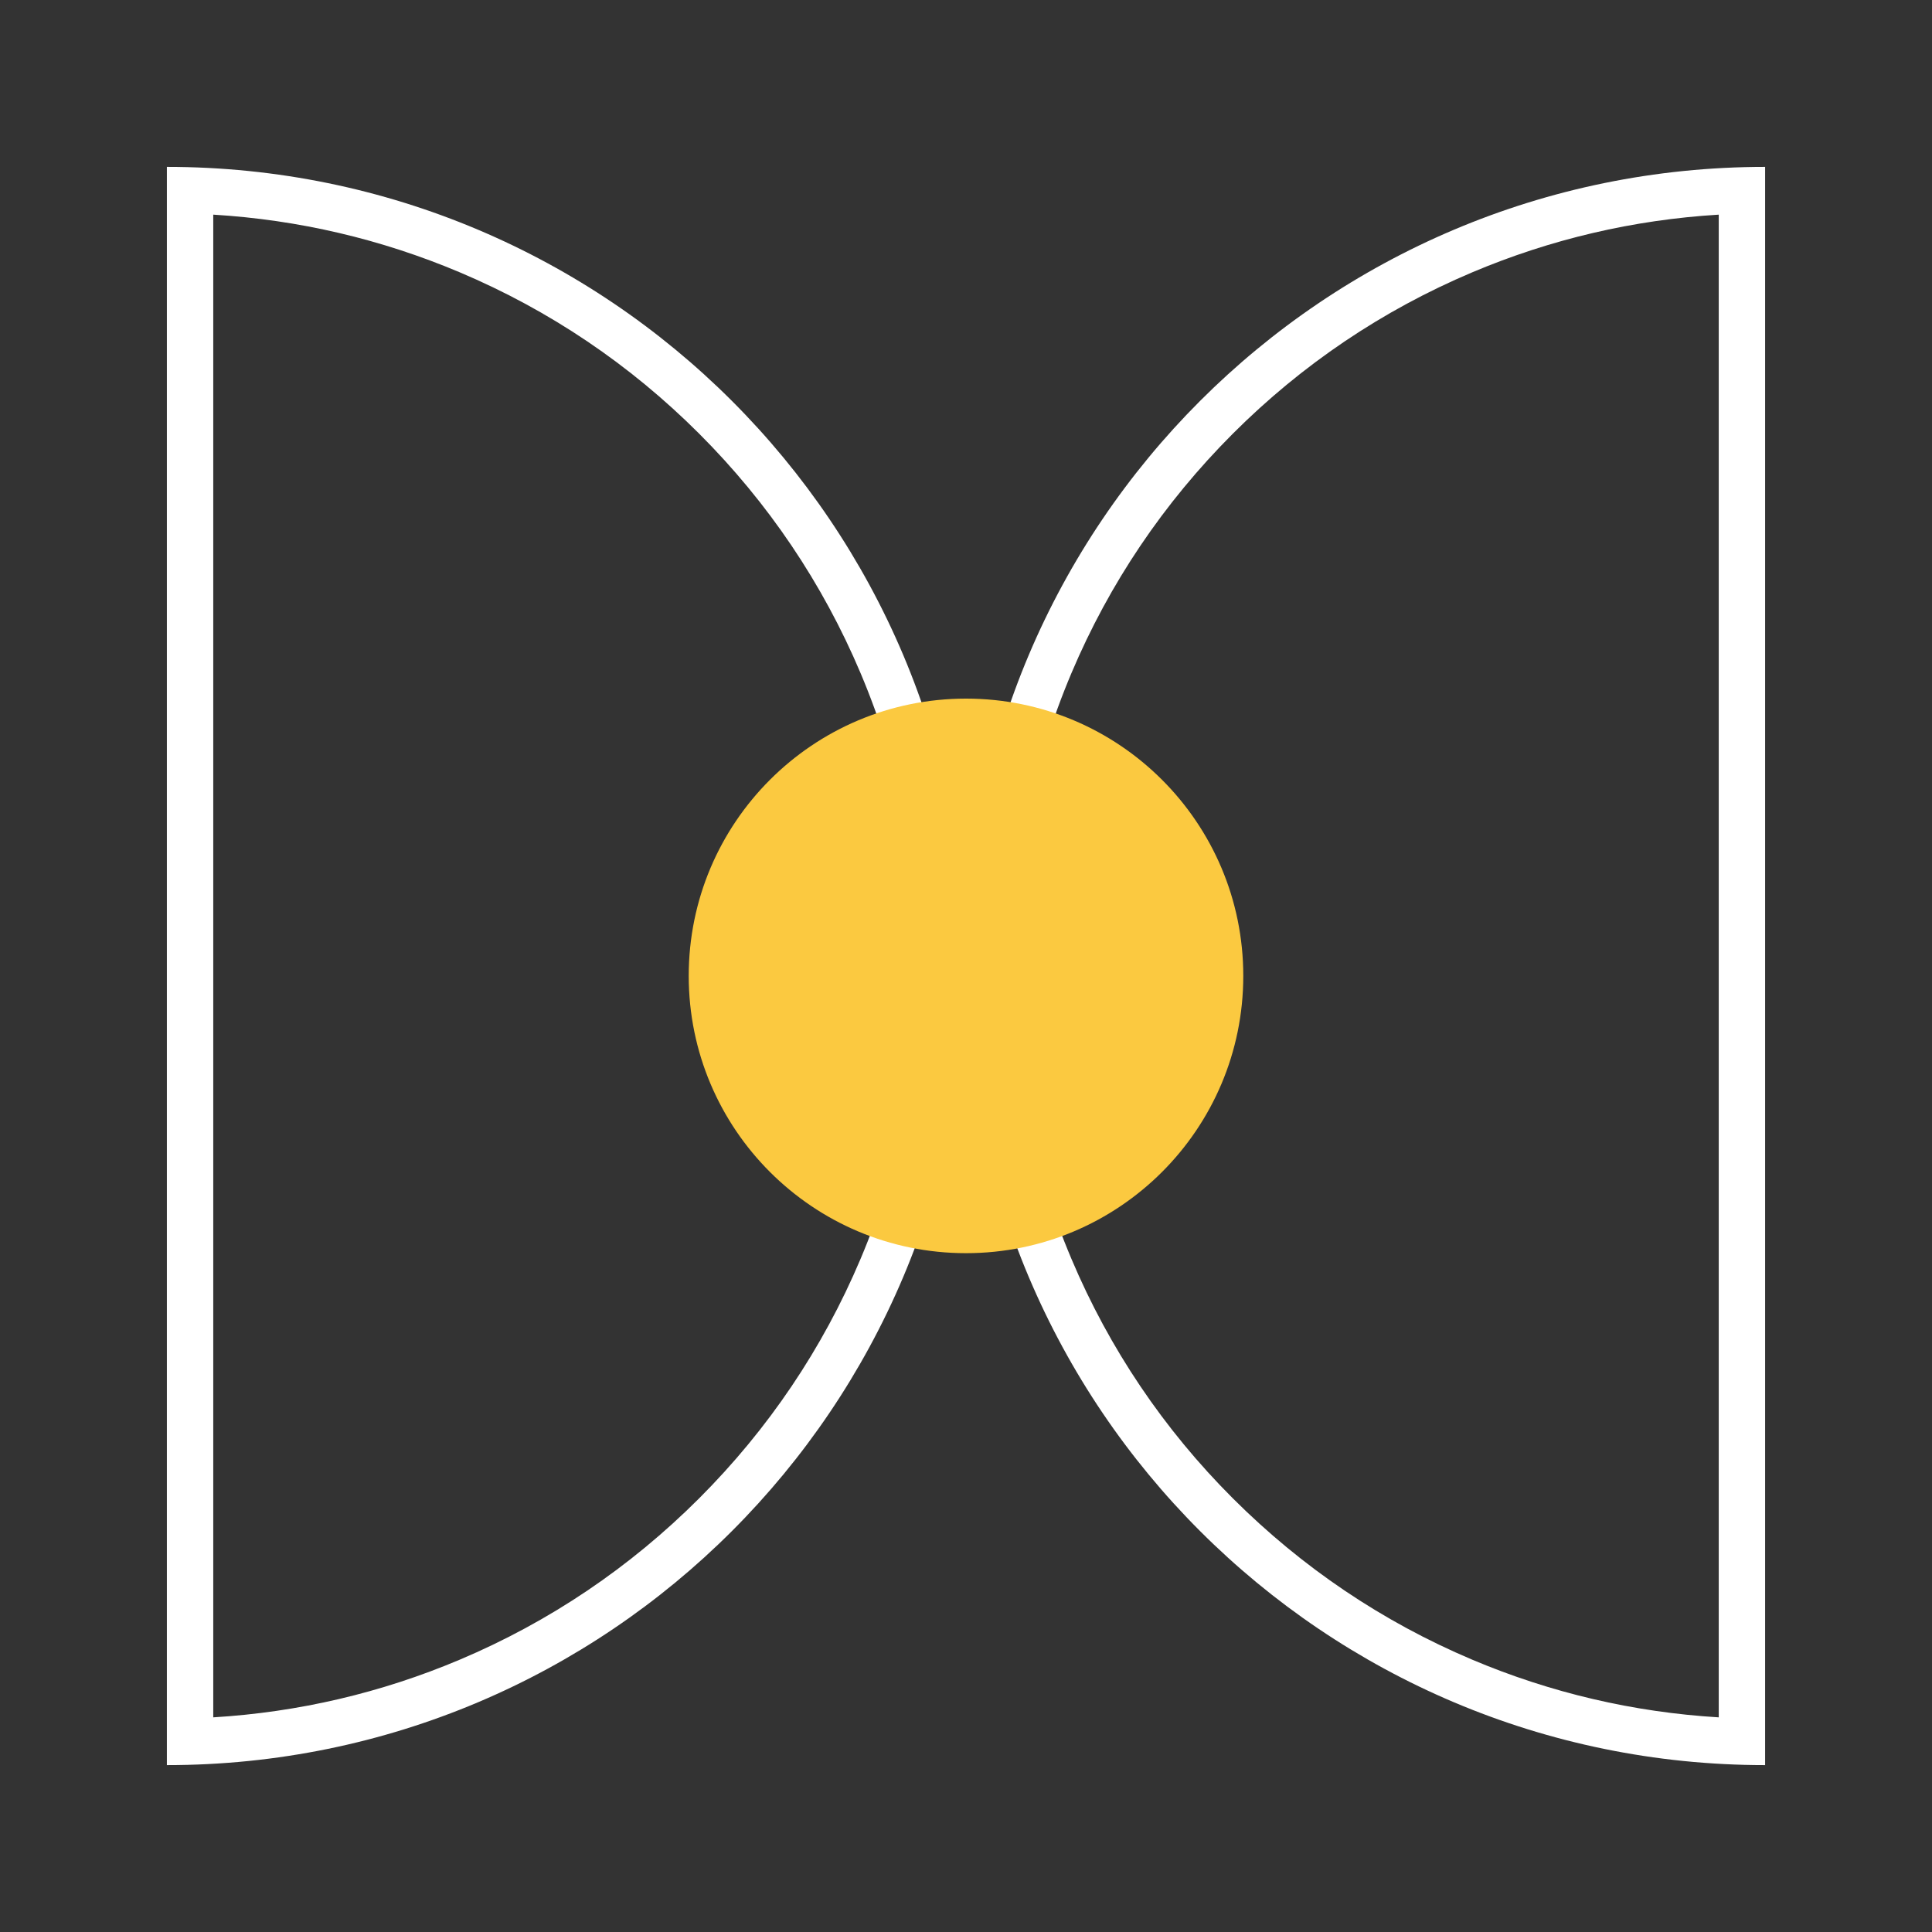 <?xml version="1.0" encoding="UTF-8"?> <svg xmlns="http://www.w3.org/2000/svg" id="uuid-fe5857c3-5885-4f14-9938-42cc042b483b" data-name="Layer 3" viewBox="0 0 500 500"><rect x="0" y="0" width="500" height="500" fill="#333333" stroke="none"/><defs><style> .uuid-ebce8727-9a60-44b5-b676-c6825a7b66d2 { fill: #fbc940; } .uuid-6e76fc18-995f-4ac7-84ae-82150d5b19c6 { fill: #fff; } </style></defs><path class="uuid-6e76fc18-995f-4ac7-84ae-82150d5b19c6" d="M55.19,55.55c22.07,1.33,43.48,6.34,63.83,14.94,23.2,9.81,44.03,23.86,61.93,41.75,17.89,17.89,31.94,38.73,41.75,61.93,10.15,24.01,15.3,49.52,15.3,75.83s-5.15,51.82-15.3,75.83c-9.81,23.2-23.86,44.03-41.75,61.93-17.89,17.89-38.73,31.94-61.93,41.75-20.34,8.6-41.76,13.61-63.83,14.94V55.55M43.19,43.19v413.62c114.22,0,206.81-92.59,206.81-206.81S157.41,43.19,43.19,43.19h0Z"></path><path class="uuid-6e76fc18-995f-4ac7-84ae-82150d5b19c6" d="M444.81,55.55v388.9c-22.07-1.33-43.48-6.34-63.83-14.94-23.2-9.81-44.03-23.86-61.93-41.75-17.9-17.89-31.94-38.73-41.75-61.93-10.16-24.01-15.3-49.52-15.3-75.83s5.15-51.82,15.3-75.83c9.81-23.2,23.86-44.03,41.75-61.93,17.89-17.89,38.73-31.94,61.93-41.75,20.34-8.6,41.76-13.61,63.83-14.94M456.81,43.19c-114.22,0-206.81,92.59-206.81,206.81s92.59,206.81,206.81,206.81V43.19h0Z"></path><circle class="uuid-ebce8727-9a60-44b5-b676-c6825a7b66d2" cx="250" cy="252.56" r="71.76"></circle></svg> 